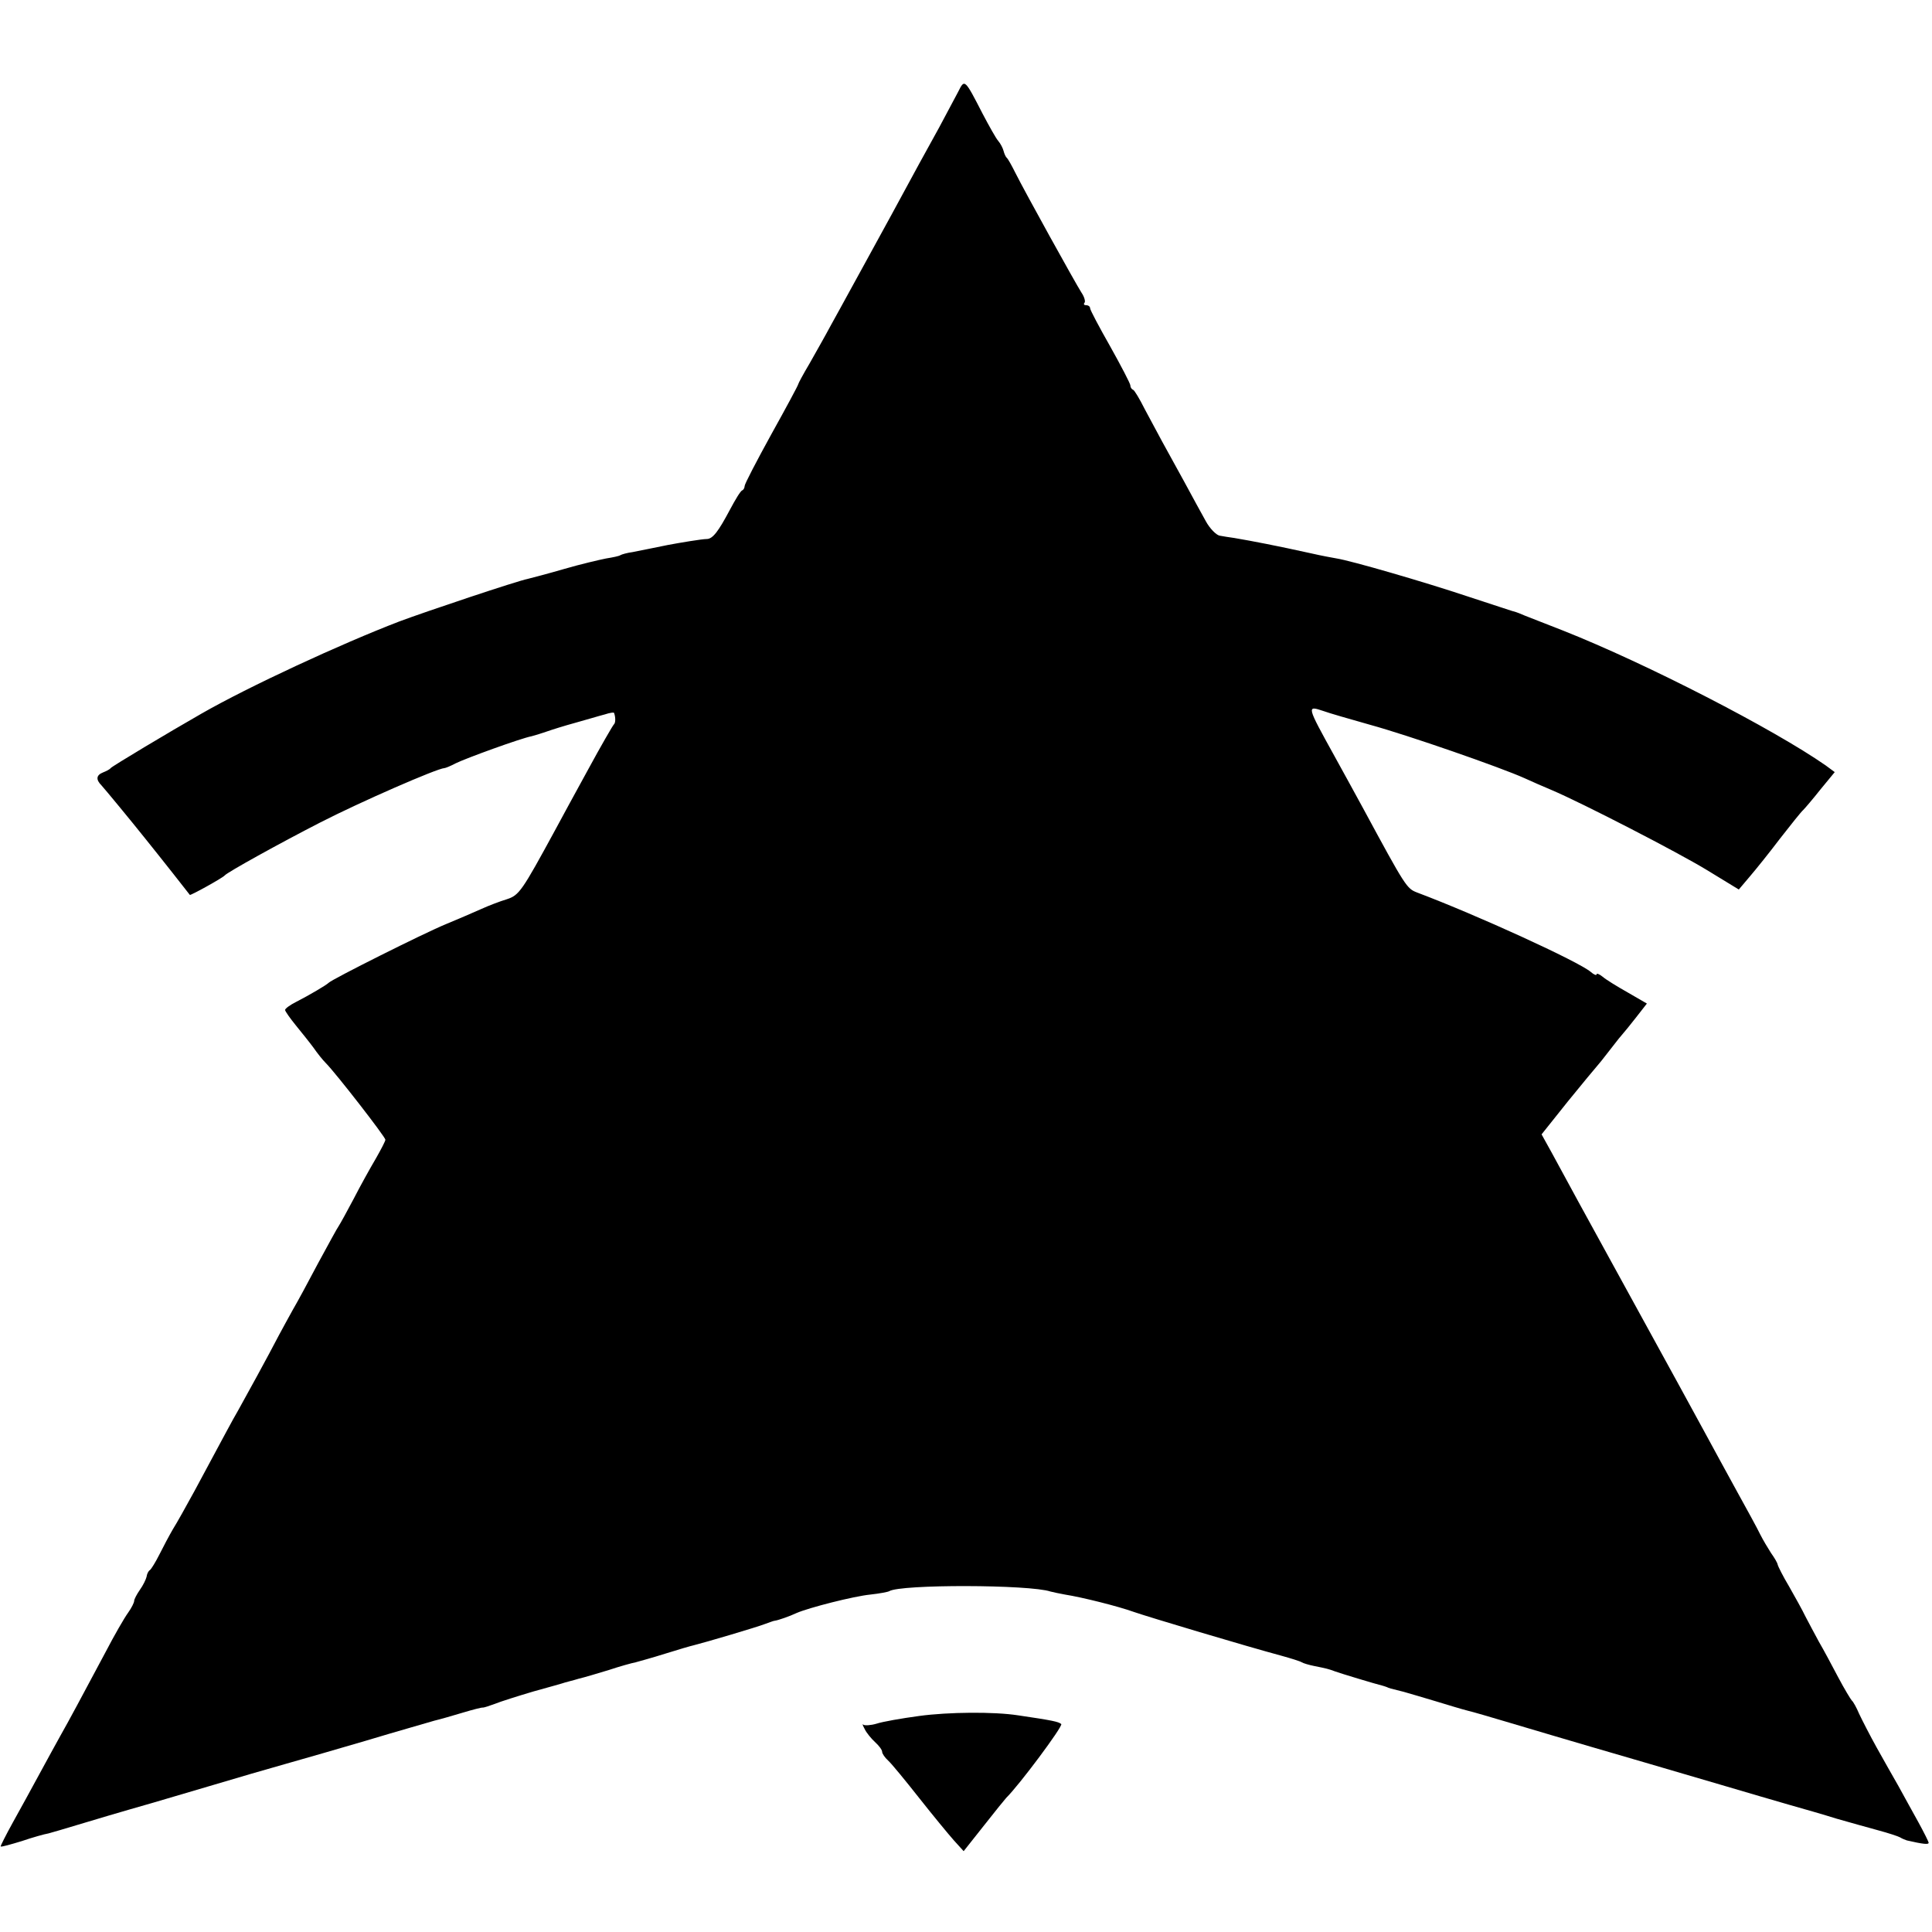 <?xml version="1.0" standalone="no"?>
<!DOCTYPE svg PUBLIC "-//W3C//DTD SVG 20010904//EN"
 "http://www.w3.org/TR/2001/REC-SVG-20010904/DTD/svg10.dtd">
<svg version="1.0" xmlns="http://www.w3.org/2000/svg"
 width="576pt" height="576pt" viewBox="0 0 576 576"
 preserveAspectRatio="xMidYMid meet">
<g transform="translate(0,576) scale(0.1,-0.1)"
fill="#000000" stroke="none">
<path d="M2857 5487 c-9 -17 -35 -66 -57 -107 -23 -41 -87 -158 -142 -260 -56
-102 -112 -205 -126 -230 -14 -25 -38 -70 -55 -100 -16 -30 -45 -81 -63 -113
-19 -32 -34 -60 -34 -62 0 -3 -36 -70 -80 -149 -44 -80 -80 -149 -80 -155 0
-5 -3 -11 -7 -13 -5 -1 -21 -28 -37 -58 -34 -64 -51 -87 -69 -87 -14 0 -80
-11 -117 -18 -40 -8 -73 -15 -104 -21 -16 -2 -33 -7 -36 -9 -4 -3 -24 -7 -43
-10 -20 -4 -76 -17 -124 -31 -48 -14 -98 -27 -110 -30 -31 -6 -303 -97 -383
-127 -172 -66 -449 -194 -590 -275 -98 -56 -265 -156 -270 -162 -3 -4 -13 -9
-23 -13 -20 -8 -22 -21 -4 -39 10 -11 87 -104 130 -158 42 -52 131 -165 133
-168 1 -3 97 50 104 58 7 9 164 96 285 158 121 62 348 161 370 162 3 0 18 6
33 14 30 15 195 75 227 81 11 3 31 9 45 14 14 5 52 17 85 26 33 9 72 21 88 25
15 5 28 7 28 4 5 -15 4 -30 -1 -34 -3 -3 -38 -63 -77 -135 -39 -71 -83 -152
-98 -180 -99 -182 -107 -194 -144 -206 -20 -6 -54 -19 -76 -29 -22 -10 -69
-30 -105 -45 -66 -27 -341 -165 -350 -175 -7 -7 -58 -37 -97 -57 -18 -9 -33
-20 -33 -24 0 -4 15 -25 32 -46 18 -22 42 -52 53 -67 11 -16 27 -36 36 -45 30
-30 179 -222 178 -229 0 -4 -13 -29 -29 -57 -16 -27 -46 -81 -66 -120 -20 -38
-40 -74 -44 -80 -4 -5 -31 -55 -61 -110 -29 -55 -63 -118 -76 -140 -12 -22
-31 -56 -41 -75 -31 -60 -104 -193 -122 -225 -17 -29 -37 -67 -130 -240 -24
-44 -53 -96 -65 -115 -11 -19 -29 -53 -40 -75 -11 -22 -24 -43 -28 -46 -5 -3
-9 -12 -10 -20 -2 -8 -10 -25 -20 -39 -9 -13 -17 -28 -17 -33 0 -5 -8 -21 -18
-35 -11 -15 -41 -67 -67 -117 -72 -135 -110 -206 -135 -250 -12 -22 -41 -74
-63 -115 -22 -41 -58 -106 -79 -144 -21 -38 -37 -70 -36 -71 2 -2 30 6 63 16
32 11 68 21 80 23 11 3 49 14 85 25 36 11 137 41 225 66 88 26 221 65 295 87
74 21 142 41 150 43 8 2 94 27 190 55 96 29 189 55 205 60 17 4 55 15 85 24
30 9 57 16 60 15 3 0 19 5 35 11 17 7 68 23 115 37 47 13 90 25 95 27 6 2 24
6 40 11 17 4 57 16 90 26 33 11 69 21 80 23 11 3 51 14 89 26 38 12 76 23 85
25 36 9 188 54 211 63 14 5 27 10 30 10 9 1 44 13 65 23 37 16 170 50 220 55
28 3 53 8 56 10 34 21 419 20 481 -1 7 -2 27 -6 43 -9 51 -8 159 -35 206 -52
43 -15 334 -102 438 -130 29 -8 58 -17 62 -20 5 -3 22 -8 37 -11 35 -7 44 -9
62 -16 13 -5 122 -38 143 -43 4 -1 9 -3 12 -4 6 -3 9 -4 50 -14 17 -5 59 -17
95 -28 36 -11 79 -24 95 -28 17 -4 68 -19 115 -33 78 -23 157 -47 415 -122 50
-15 151 -44 225 -66 74 -22 167 -49 205 -60 39 -11 102 -29 140 -41 39 -11 95
-27 125 -35 30 -8 60 -18 65 -21 6 -4 15 -7 20 -9 48 -11 65 -13 65 -7 0 3
-14 31 -31 62 -18 32 -44 80 -59 107 -16 28 -45 79 -65 115 -20 36 -43 81 -52
100 -8 19 -18 37 -22 40 -3 3 -22 34 -41 70 -19 36 -44 83 -57 105 -12 22 -30
56 -40 75 -9 19 -32 60 -49 90 -18 30 -33 60 -34 65 -1 6 -10 21 -20 35 -9 14
-24 39 -32 55 -8 17 -41 77 -73 135 -32 58 -72 132 -90 165 -18 33 -121 222
-230 420 -109 198 -211 385 -228 417 l-31 56 79 99 c44 54 82 100 85 103 3 3
21 25 40 50 19 25 37 47 40 50 3 3 20 24 38 47 l32 41 -57 33 c-32 18 -66 39
-75 47 -10 8 -18 11 -18 7 0 -4 -8 -1 -17 7 -36 31 -340 170 -518 237 -31 12
-34 16 -161 251 -22 41 -61 111 -85 155 -84 152 -84 152 -33 135 16 -6 79 -24
139 -41 113 -31 389 -127 460 -159 22 -10 58 -26 80 -35 92 -39 377 -186 464
-239 l95 -58 33 39 c18 21 59 72 90 113 32 41 63 80 69 85 6 6 29 33 52 62
l42 51 -27 20 c-155 108 -533 303 -783 402 -52 20 -104 41 -115 45 -11 5 -22
9 -25 10 -3 0 -68 22 -145 47 -132 44 -346 106 -390 113 -11 2 -45 8 -75 15
-104 23 -177 37 -230 46 -14 2 -34 5 -44 7 -10 2 -29 21 -41 43 -12 21 -41 75
-65 119 -24 44 -54 98 -66 120 -12 22 -35 65 -51 95 -15 30 -31 57 -35 58 -5
2 -8 8 -8 13 0 5 -27 57 -60 116 -33 58 -60 109 -60 114 0 5 -5 9 -12 9 -6 0
-8 3 -5 7 4 3 0 18 -9 31 -19 30 -168 299 -197 357 -11 22 -22 42 -26 45 -3 3
-7 12 -9 20 -2 8 -9 22 -16 30 -7 8 -27 44 -46 80 -54 105 -54 105 -73 67z"/>
<path d="M2740 644 c-52 -7 -109 -17 -127 -23 -17 -5 -35 -6 -39 -3 -4 4 -2
-2 4 -13 5 -11 20 -29 31 -39 12 -11 21 -23 21 -29 0 -5 8 -17 18 -26 10 -9
51 -59 92 -111 41 -52 88 -109 104 -127 l29 -32 61 77 c33 42 63 79 66 82 38
37 170 214 164 220 -8 7 -27 11 -129 26 -71 11 -207 10 -295 -2z"/>
</g>
</svg>
